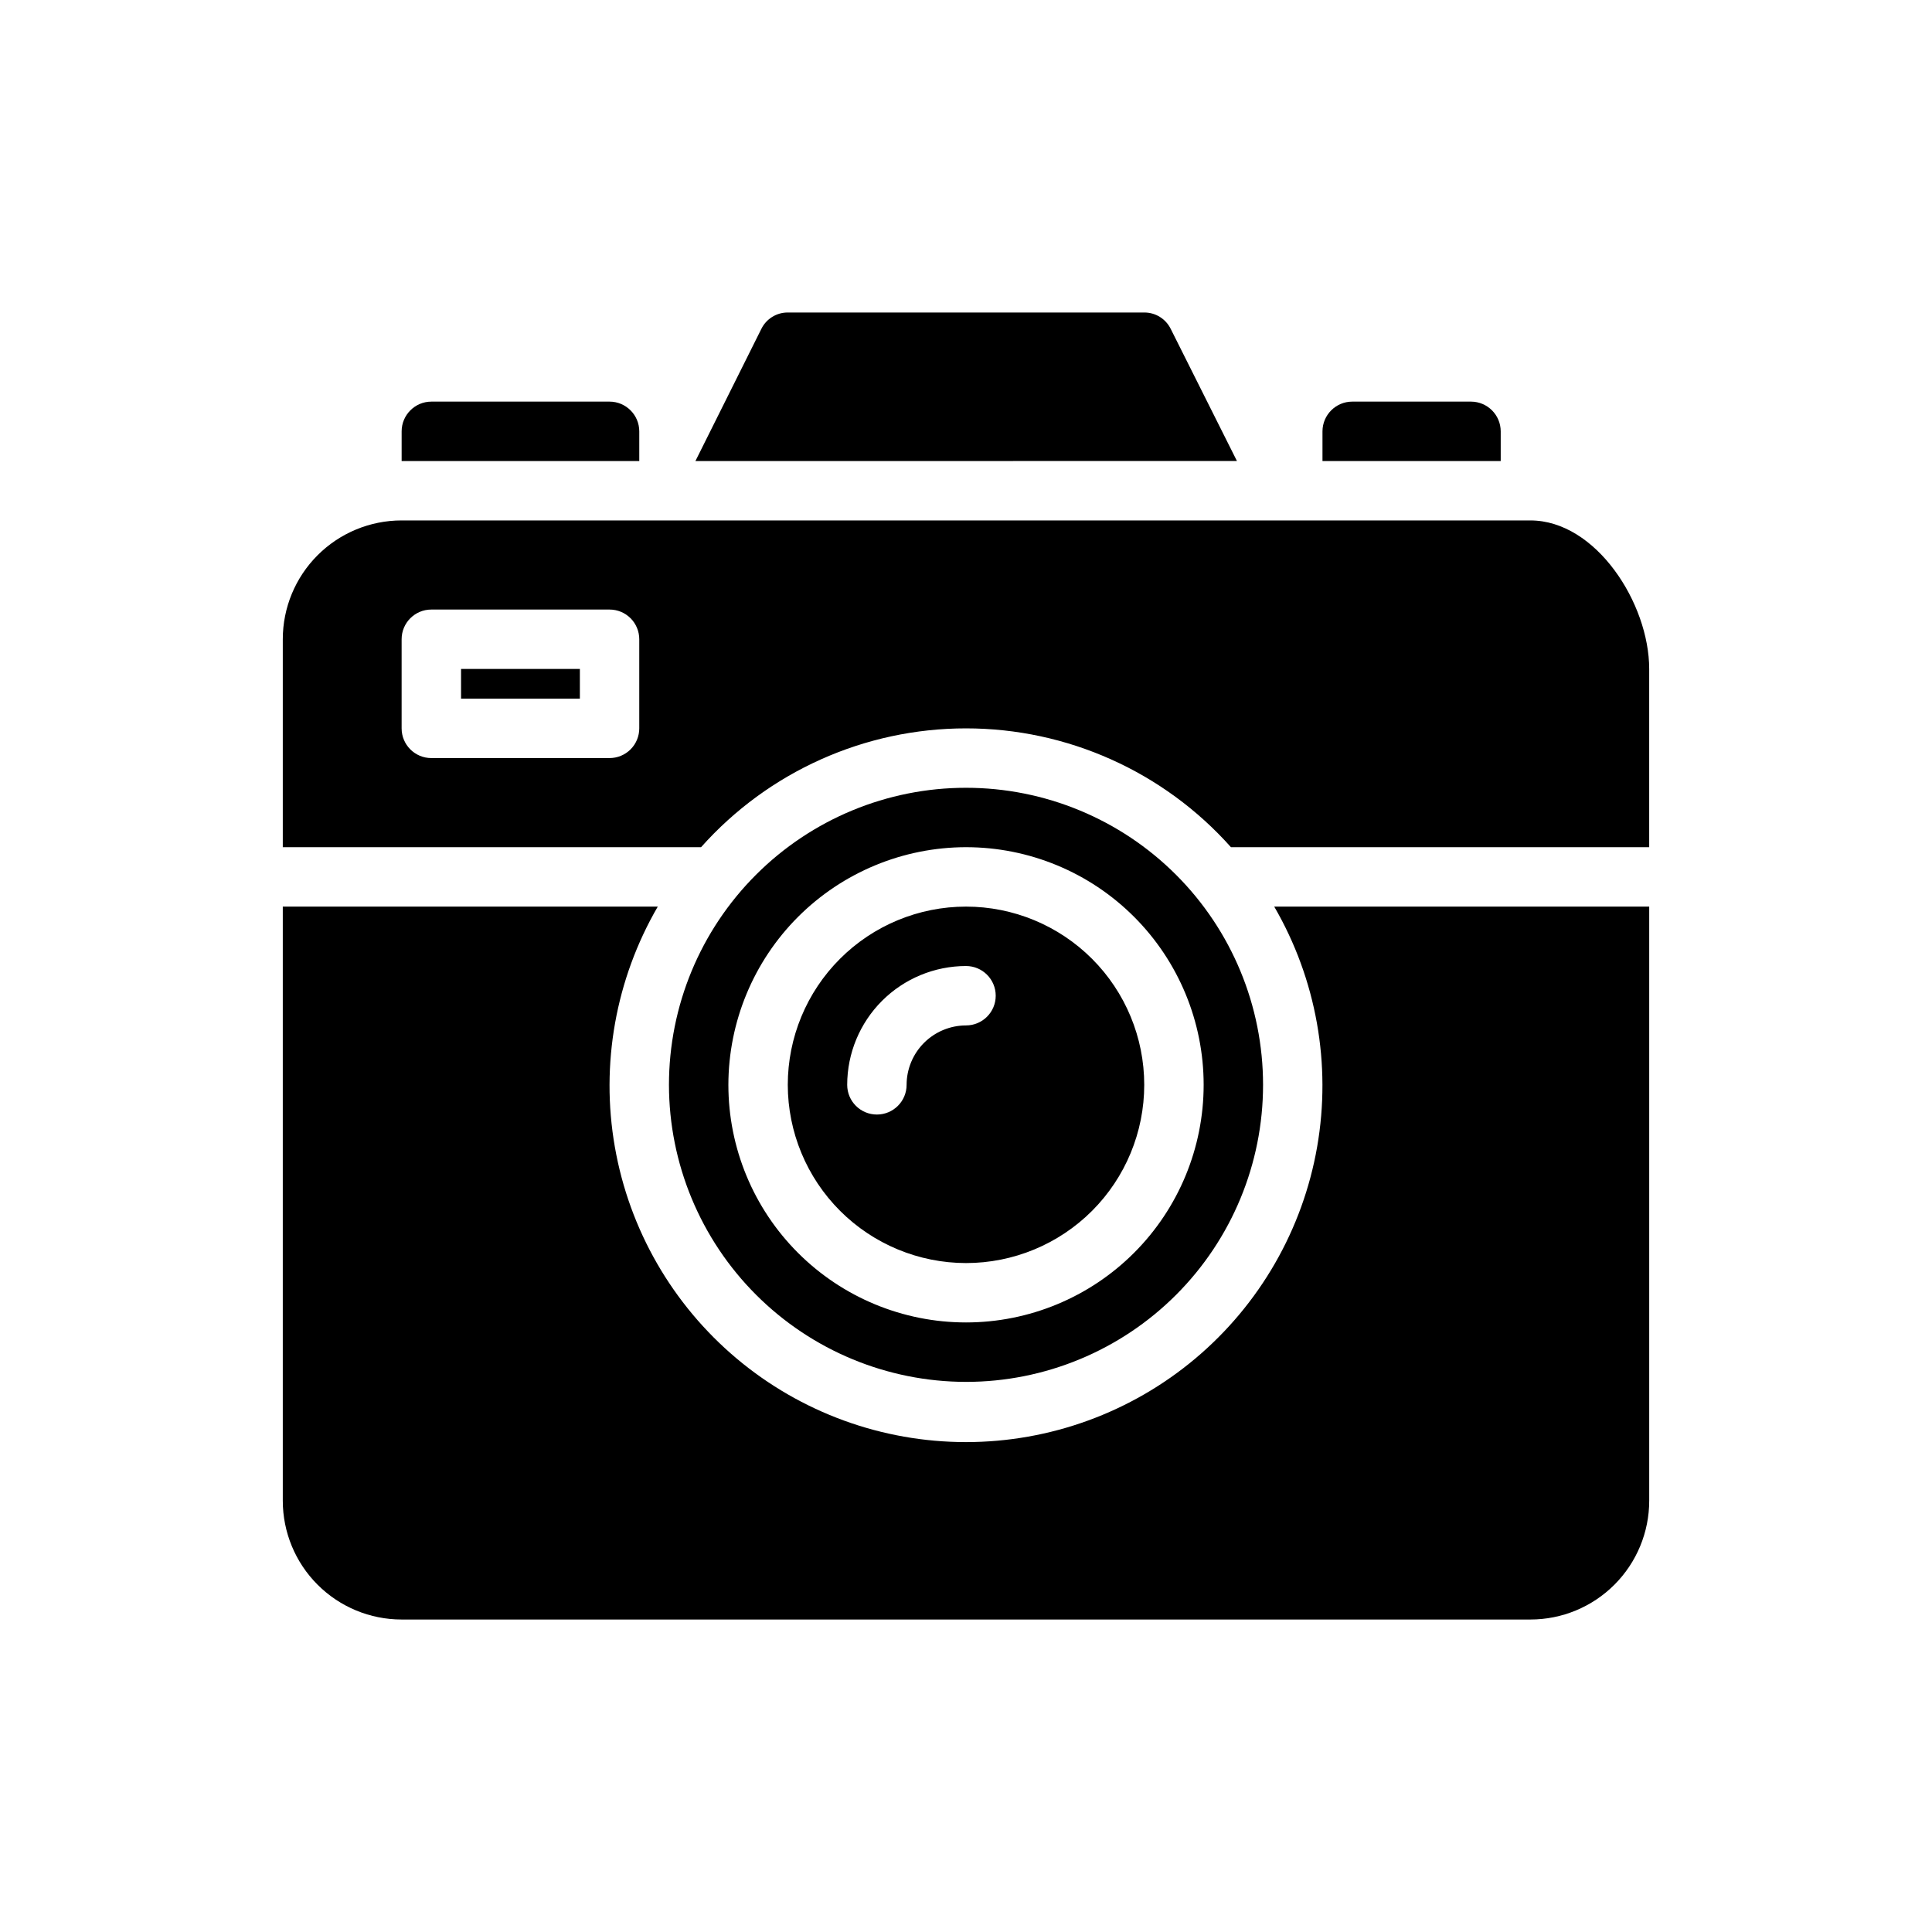 <?xml version="1.0" encoding="UTF-8"?>
<!-- Uploaded to: SVG Repo, www.svgrepo.com, Generator: SVG Repo Mixer Tools -->
<svg fill="#000000" width="800px" height="800px" version="1.1" viewBox="144 144 512 512" xmlns="http://www.w3.org/2000/svg">
 <path d="m549.57 281.92h-299.14c-8.352 0-16.359 3.316-22.266 9.223s-9.223 13.914-9.223 22.266v55.105h110.85c17.84-20.031 43.387-31.488 70.211-31.488s52.371 11.457 70.211 31.488h110.84v-47.234c0-17.391-14.098-39.359-31.488-39.359zm-236.16 55.105c0 2.086-0.828 4.09-2.305 5.566-1.477 1.477-3.481 2.305-5.566 2.305h-47.234c-4.348 0-7.871-3.523-7.871-7.871v-23.617c0-4.348 3.523-7.871 7.871-7.871h47.234c2.086 0 4.09 0.828 5.566 2.305 1.477 1.477 2.305 3.481 2.305 5.566zm86.594 141.7c12.523 0 24.539-4.977 33.398-13.832 8.855-8.859 13.832-20.875 13.832-33.398 0-12.527-4.977-24.543-13.832-33.398-8.859-8.859-20.875-13.836-33.398-13.836-12.527 0-24.543 4.977-33.398 13.836-8.859 8.855-13.836 20.871-13.836 33.398 0.016 12.52 4.996 24.527 13.852 33.383 8.852 8.852 20.859 13.832 33.383 13.848zm0-78.719c4.348 0 7.871 3.523 7.871 7.871s-3.523 7.871-7.871 7.871c-4.176 0.008-8.176 1.668-11.129 4.617-2.949 2.953-4.609 6.953-4.617 11.129 0 4.348-3.523 7.871-7.871 7.871-4.348 0-7.871-3.523-7.871-7.871 0.008-8.352 3.328-16.355 9.23-22.258 5.902-5.902 13.906-9.223 22.258-9.23zm81.684-15.742 99.371-0.004v157.44c0 8.352-3.316 16.359-9.223 22.266s-13.914 9.223-22.266 9.223h-299.14c-8.352 0-16.359-3.316-22.266-9.223s-9.223-13.914-9.223-22.266v-157.44h99.375c-11.172 19.23-15.199 41.781-11.375 63.688 3.824 21.906 15.25 41.762 32.273 56.07 17.023 14.309 38.547 22.152 60.785 22.152 22.234 0 43.762-7.844 60.781-22.152 17.023-14.309 28.453-34.164 32.273-56.07 3.824-21.906-0.203-44.457-11.371-63.688zm-81.684 125.95c20.875 0 40.898-8.293 55.664-23.059 14.762-14.762 23.055-34.785 23.055-55.66 0-20.879-8.293-40.902-23.055-55.664-14.766-14.766-34.789-23.059-55.664-23.059-20.879 0-40.902 8.293-55.664 23.059-14.766 14.762-23.059 34.785-23.059 55.664 0.023 20.867 8.328 40.879 23.086 55.637 14.758 14.758 34.766 23.059 55.637 23.082zm0-141.7c16.699 0 32.719 6.633 44.531 18.445 11.809 11.809 18.445 27.828 18.445 44.531 0 16.699-6.637 32.719-18.445 44.527-11.812 11.812-27.832 18.445-44.531 18.445-16.703 0-32.723-6.633-44.531-18.445-11.812-11.809-18.445-27.828-18.445-44.527 0.02-16.699 6.66-32.707 18.465-44.512 11.809-11.805 27.812-18.445 44.512-18.465zm-133.82-47.234h31.488v7.871h-31.488zm205.62-55.105-143.51 0.004 17.477-35.031c1.316-2.664 4.035-4.344 7.004-4.332h94.465c2.973-0.012 5.688 1.668 7.008 4.332zm-158.39 0.004h-62.977v-7.875c0.012-4.34 3.531-7.859 7.871-7.871h47.234c4.34 0.012 7.859 3.531 7.871 7.871zm228.29 0h-47.234v-7.875c0.016-4.34 3.531-7.859 7.875-7.871h31.488c4.34 0.012 7.859 3.531 7.871 7.871z"/>
</svg>